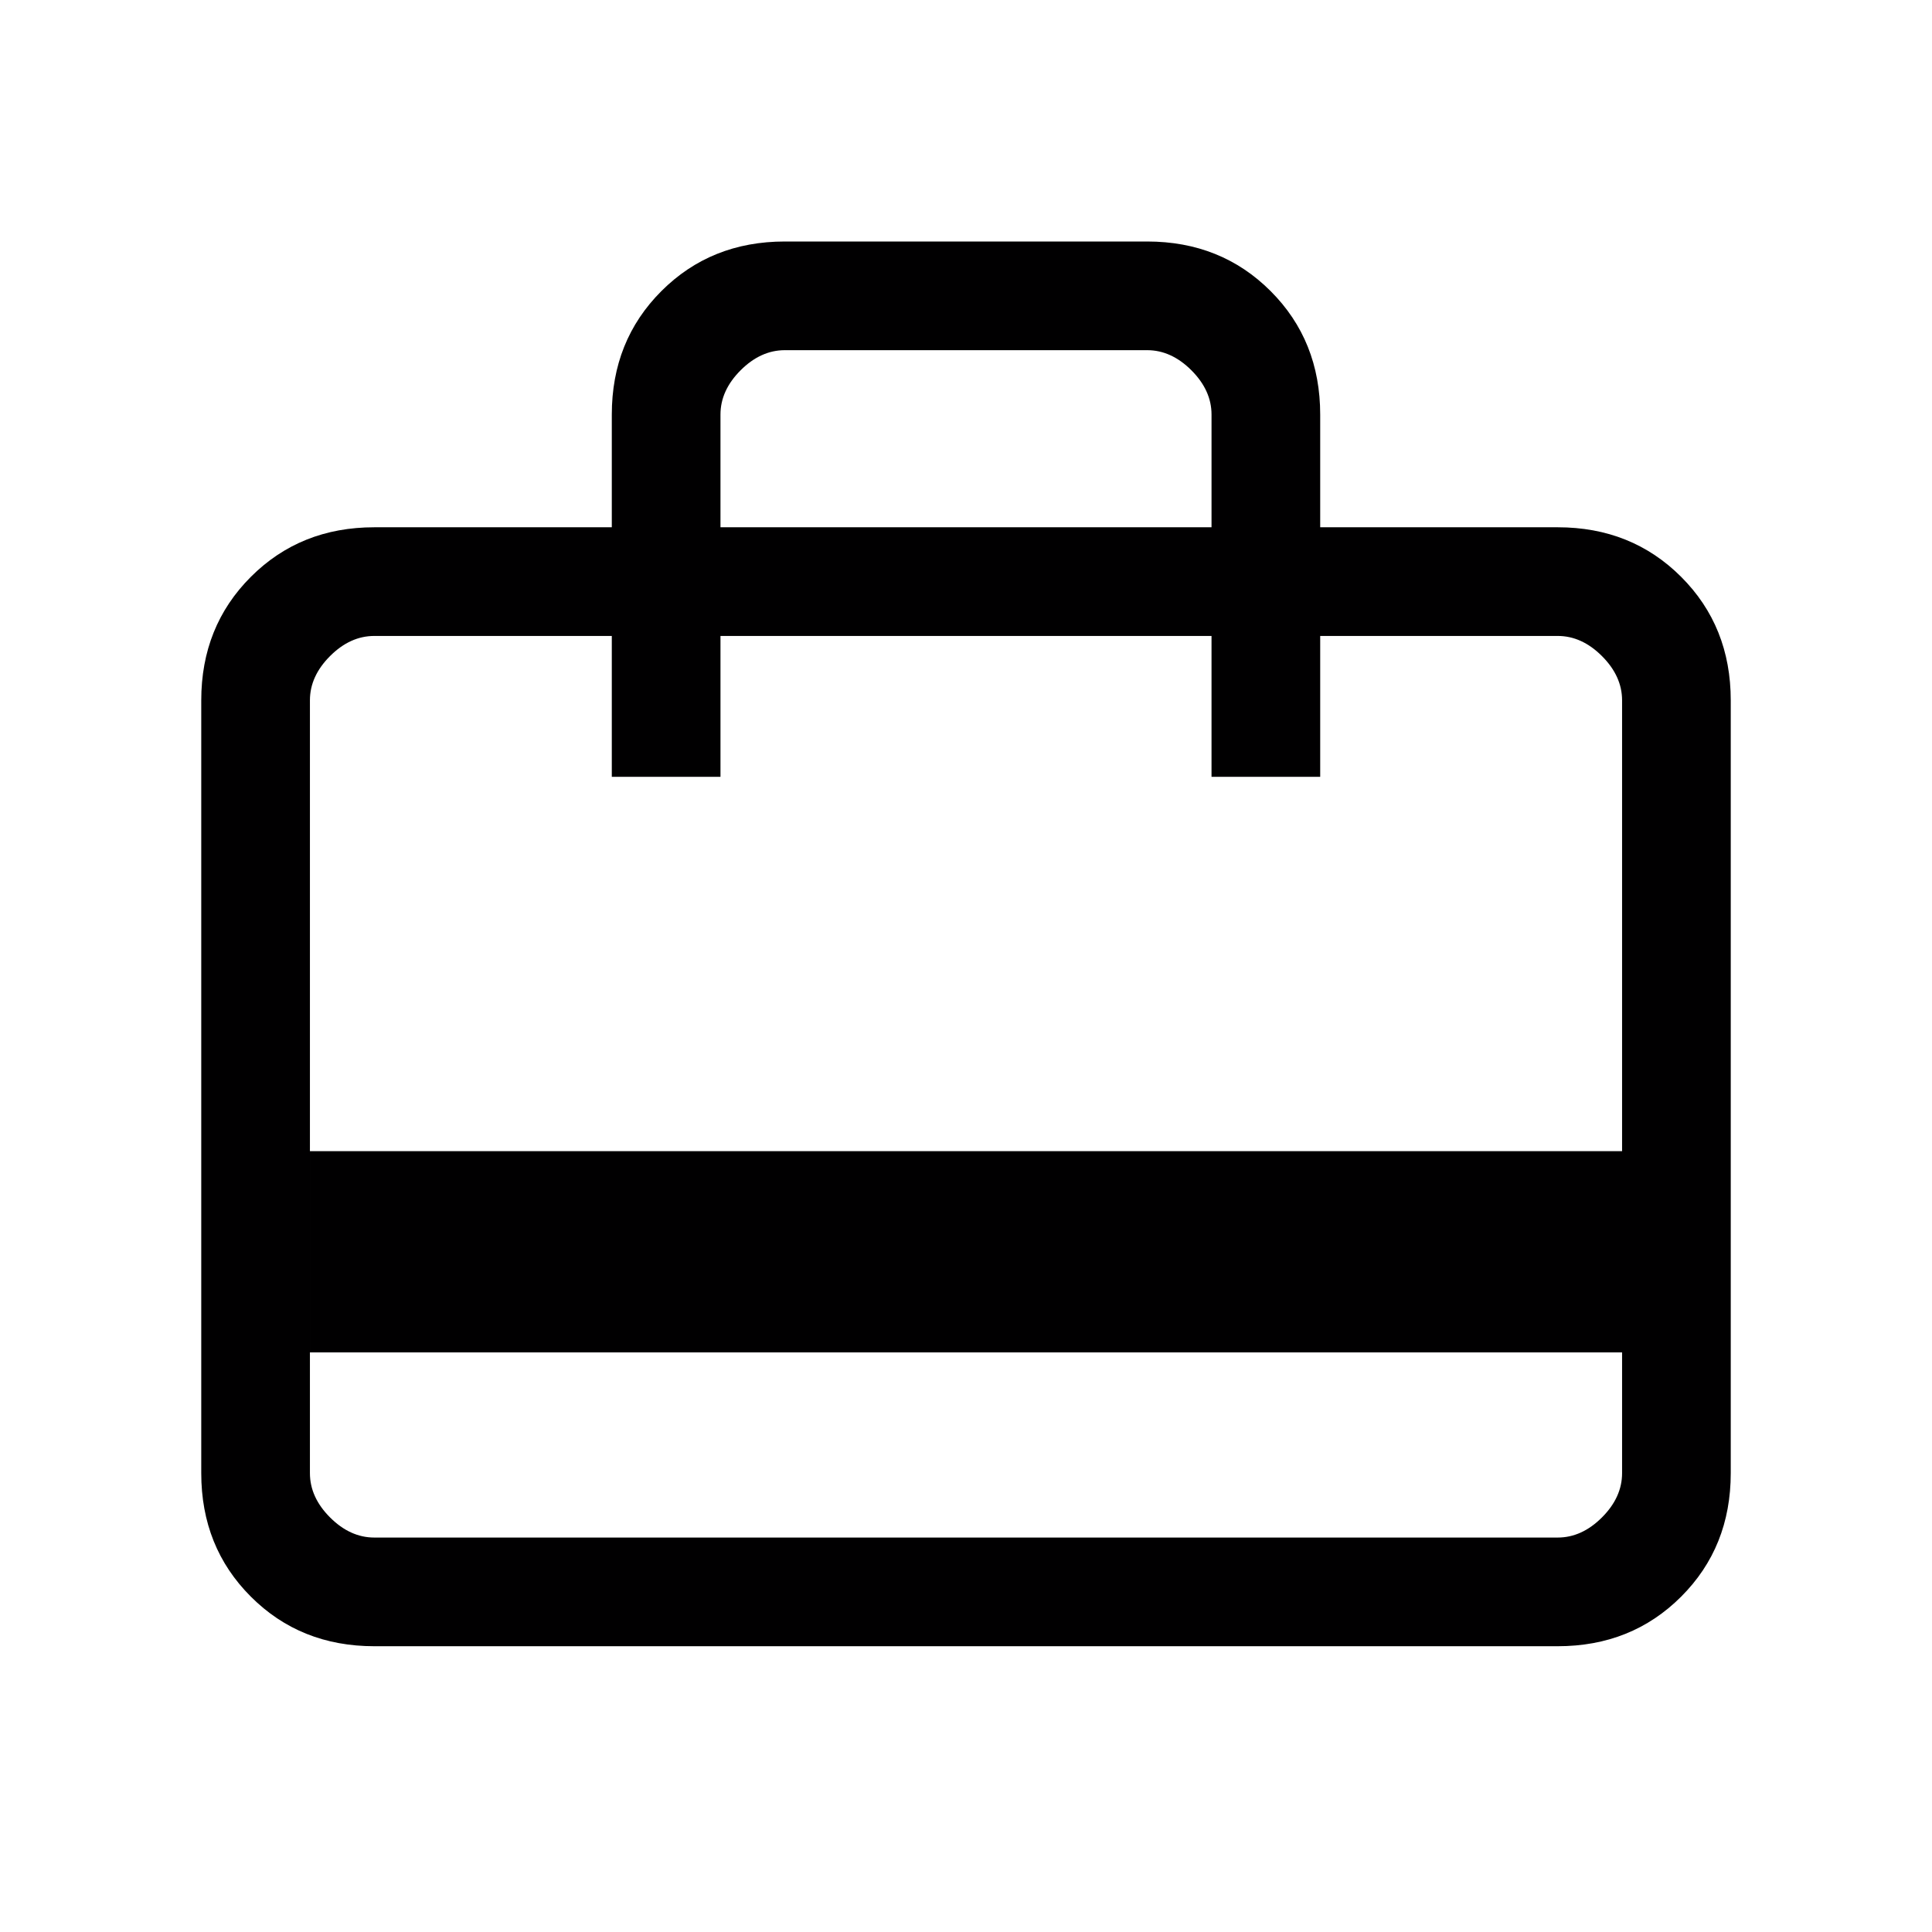<svg xmlns="http://www.w3.org/2000/svg" height="24px" viewBox="0 -960 960 960" width="24px" fill="#010001"><path d="M154-288v60q0 12 10 22t22 10h588q12 0 22-10t10-22v-60H154Zm150-410v-56q0-36.72 24.64-61.36Q353.27-840 390-840h180q36.72 0 61.36 24.64T656-754v56h118q36.72 0 61.36 24.64T860-612v384q0 36.73-24.64 61.36Q810.72-142 774-142H186q-36.73 0-61.36-24.64Q100-191.27 100-228v-384q0-36.72 24.64-61.36Q149.27-698 186-698h118ZM154-388h652v-224q0-12-10-22t-22-10H656v70h-54v-70H358v70h-54v-70H186q-12 0-22 10t-10 22v224Zm204-310h244v-56q0-12-10-22t-22-10H390q-12 0-22 10t-10 22v56ZM154-228v-416 70-70 70-70h32q-12 0-22 10t-10 22v384q0 12 10 22t22 10h-32v-32Z"/></svg>